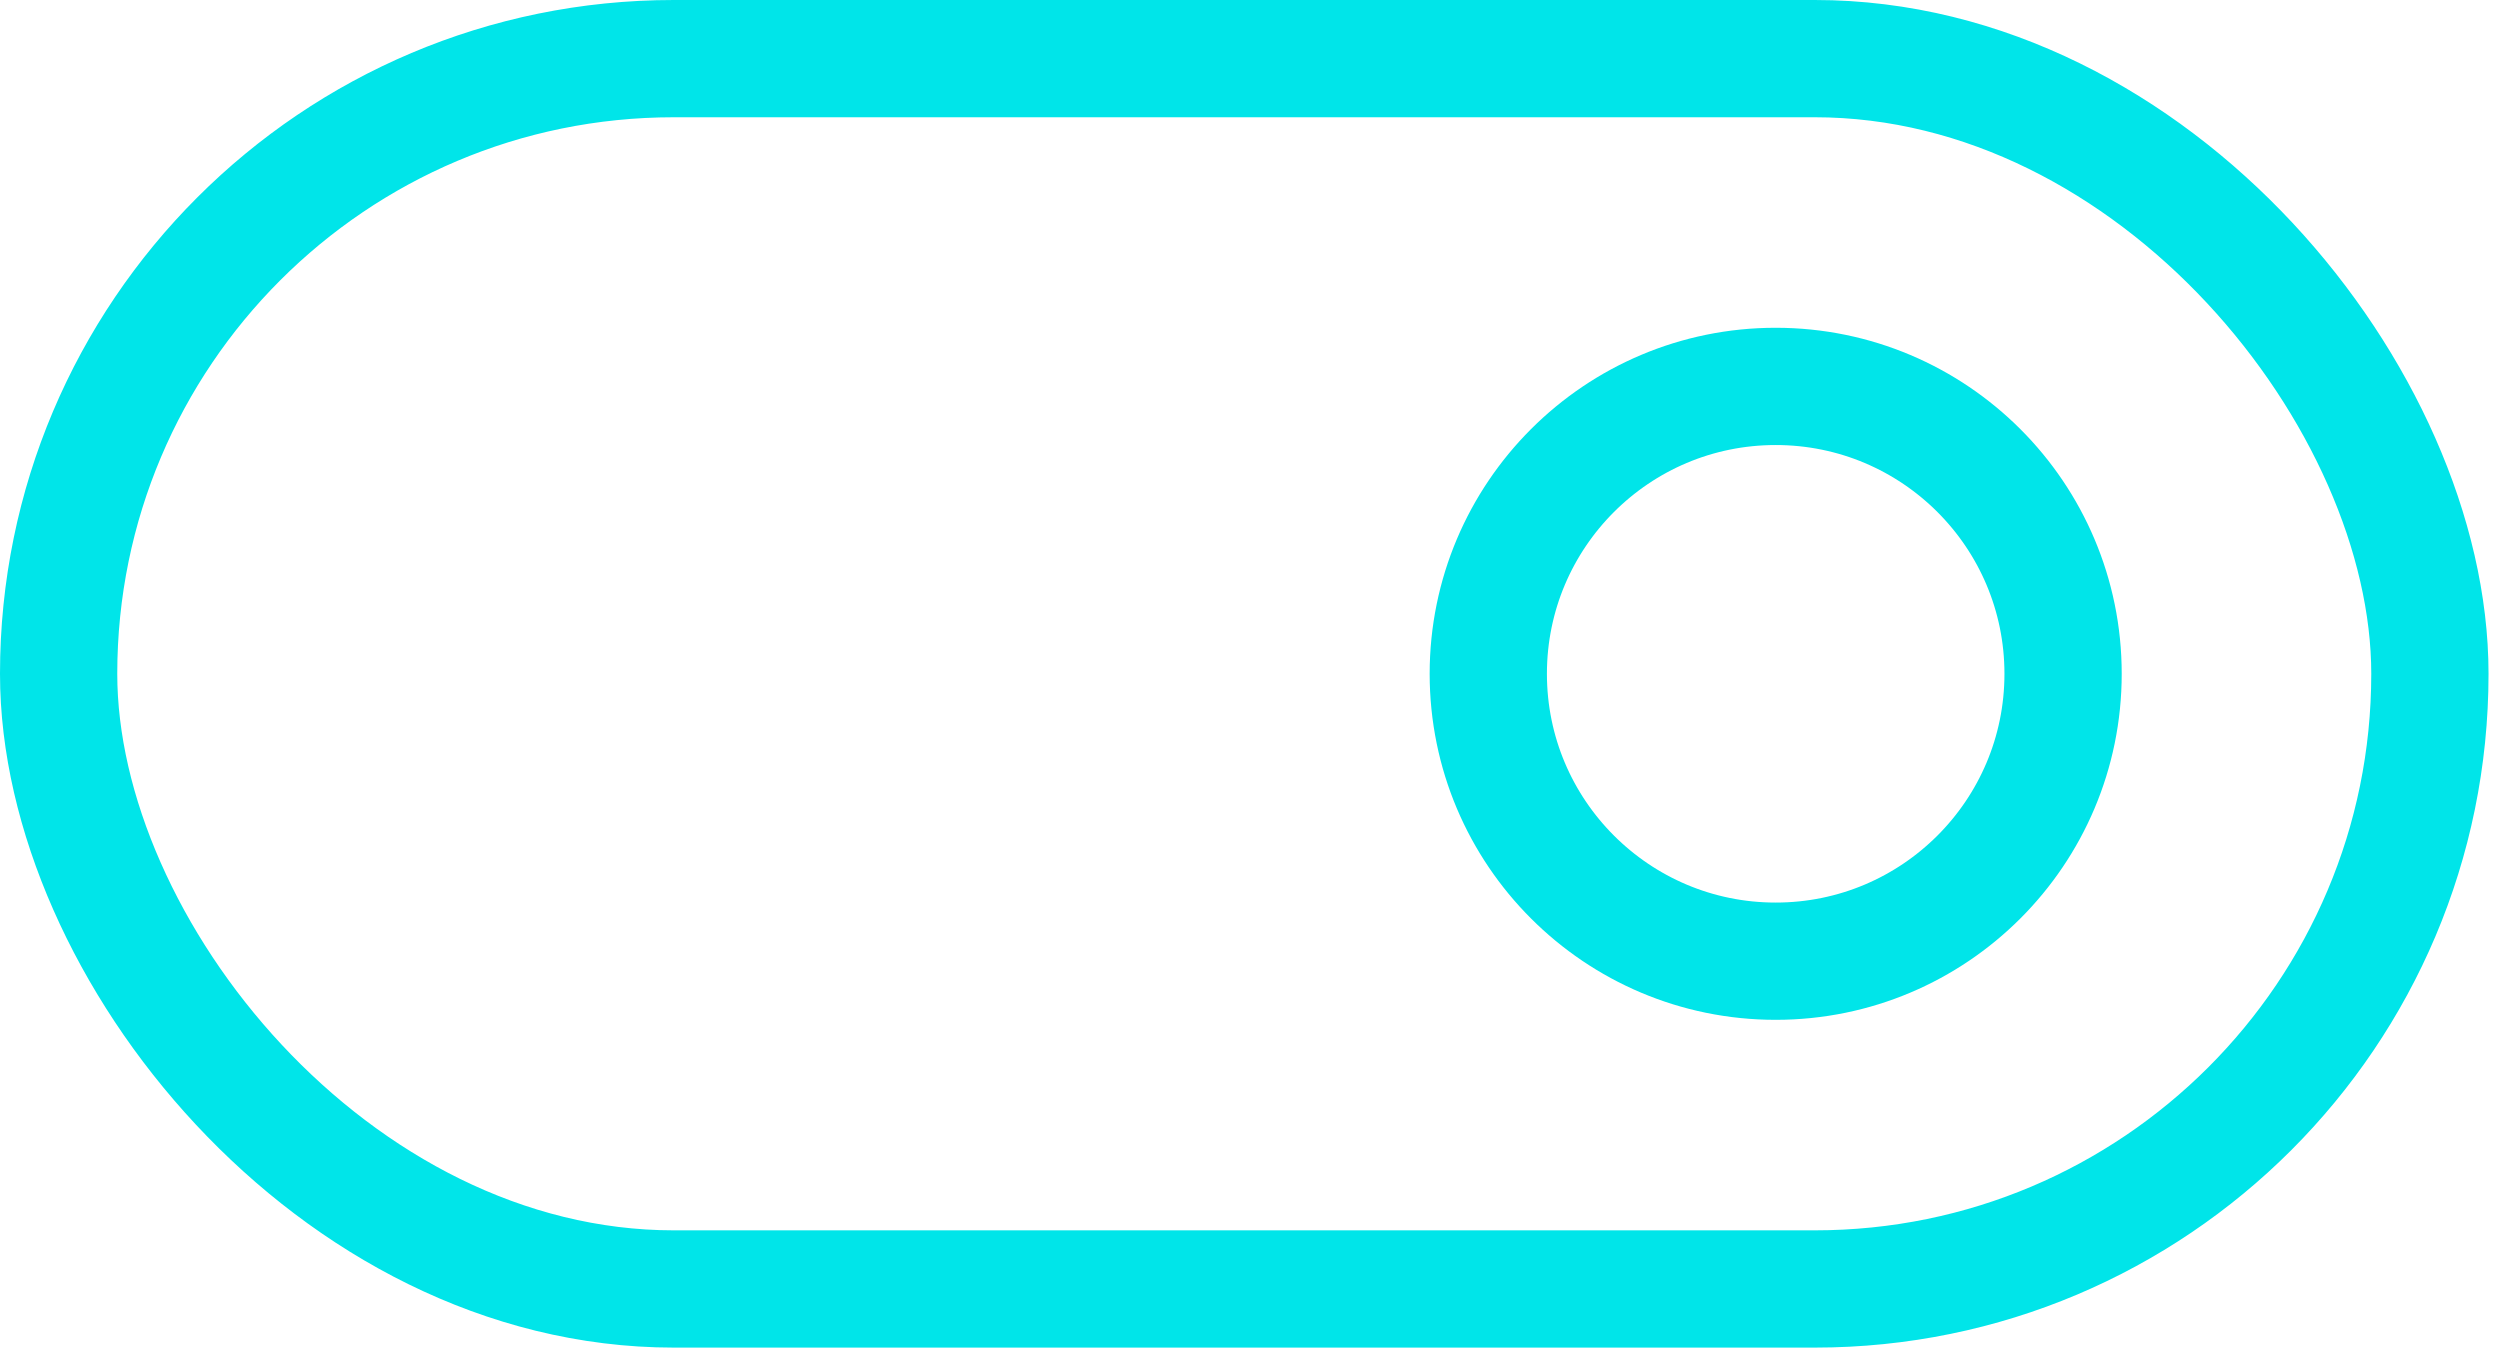 <?xml version="1.0" encoding="UTF-8"?>
<svg xmlns="http://www.w3.org/2000/svg" width="73" height="40" viewBox="0 0 73 40" fill="none">
  <rect x="1.712" y="1.712" width="69.241" height="35.926" rx="17.963" stroke="#00E5E9" stroke-width="3.424"></rect>
  <circle cx="51.85" cy="19.675" r="8.392" stroke="#00E5E9" stroke-width="3.424"></circle>
</svg>
